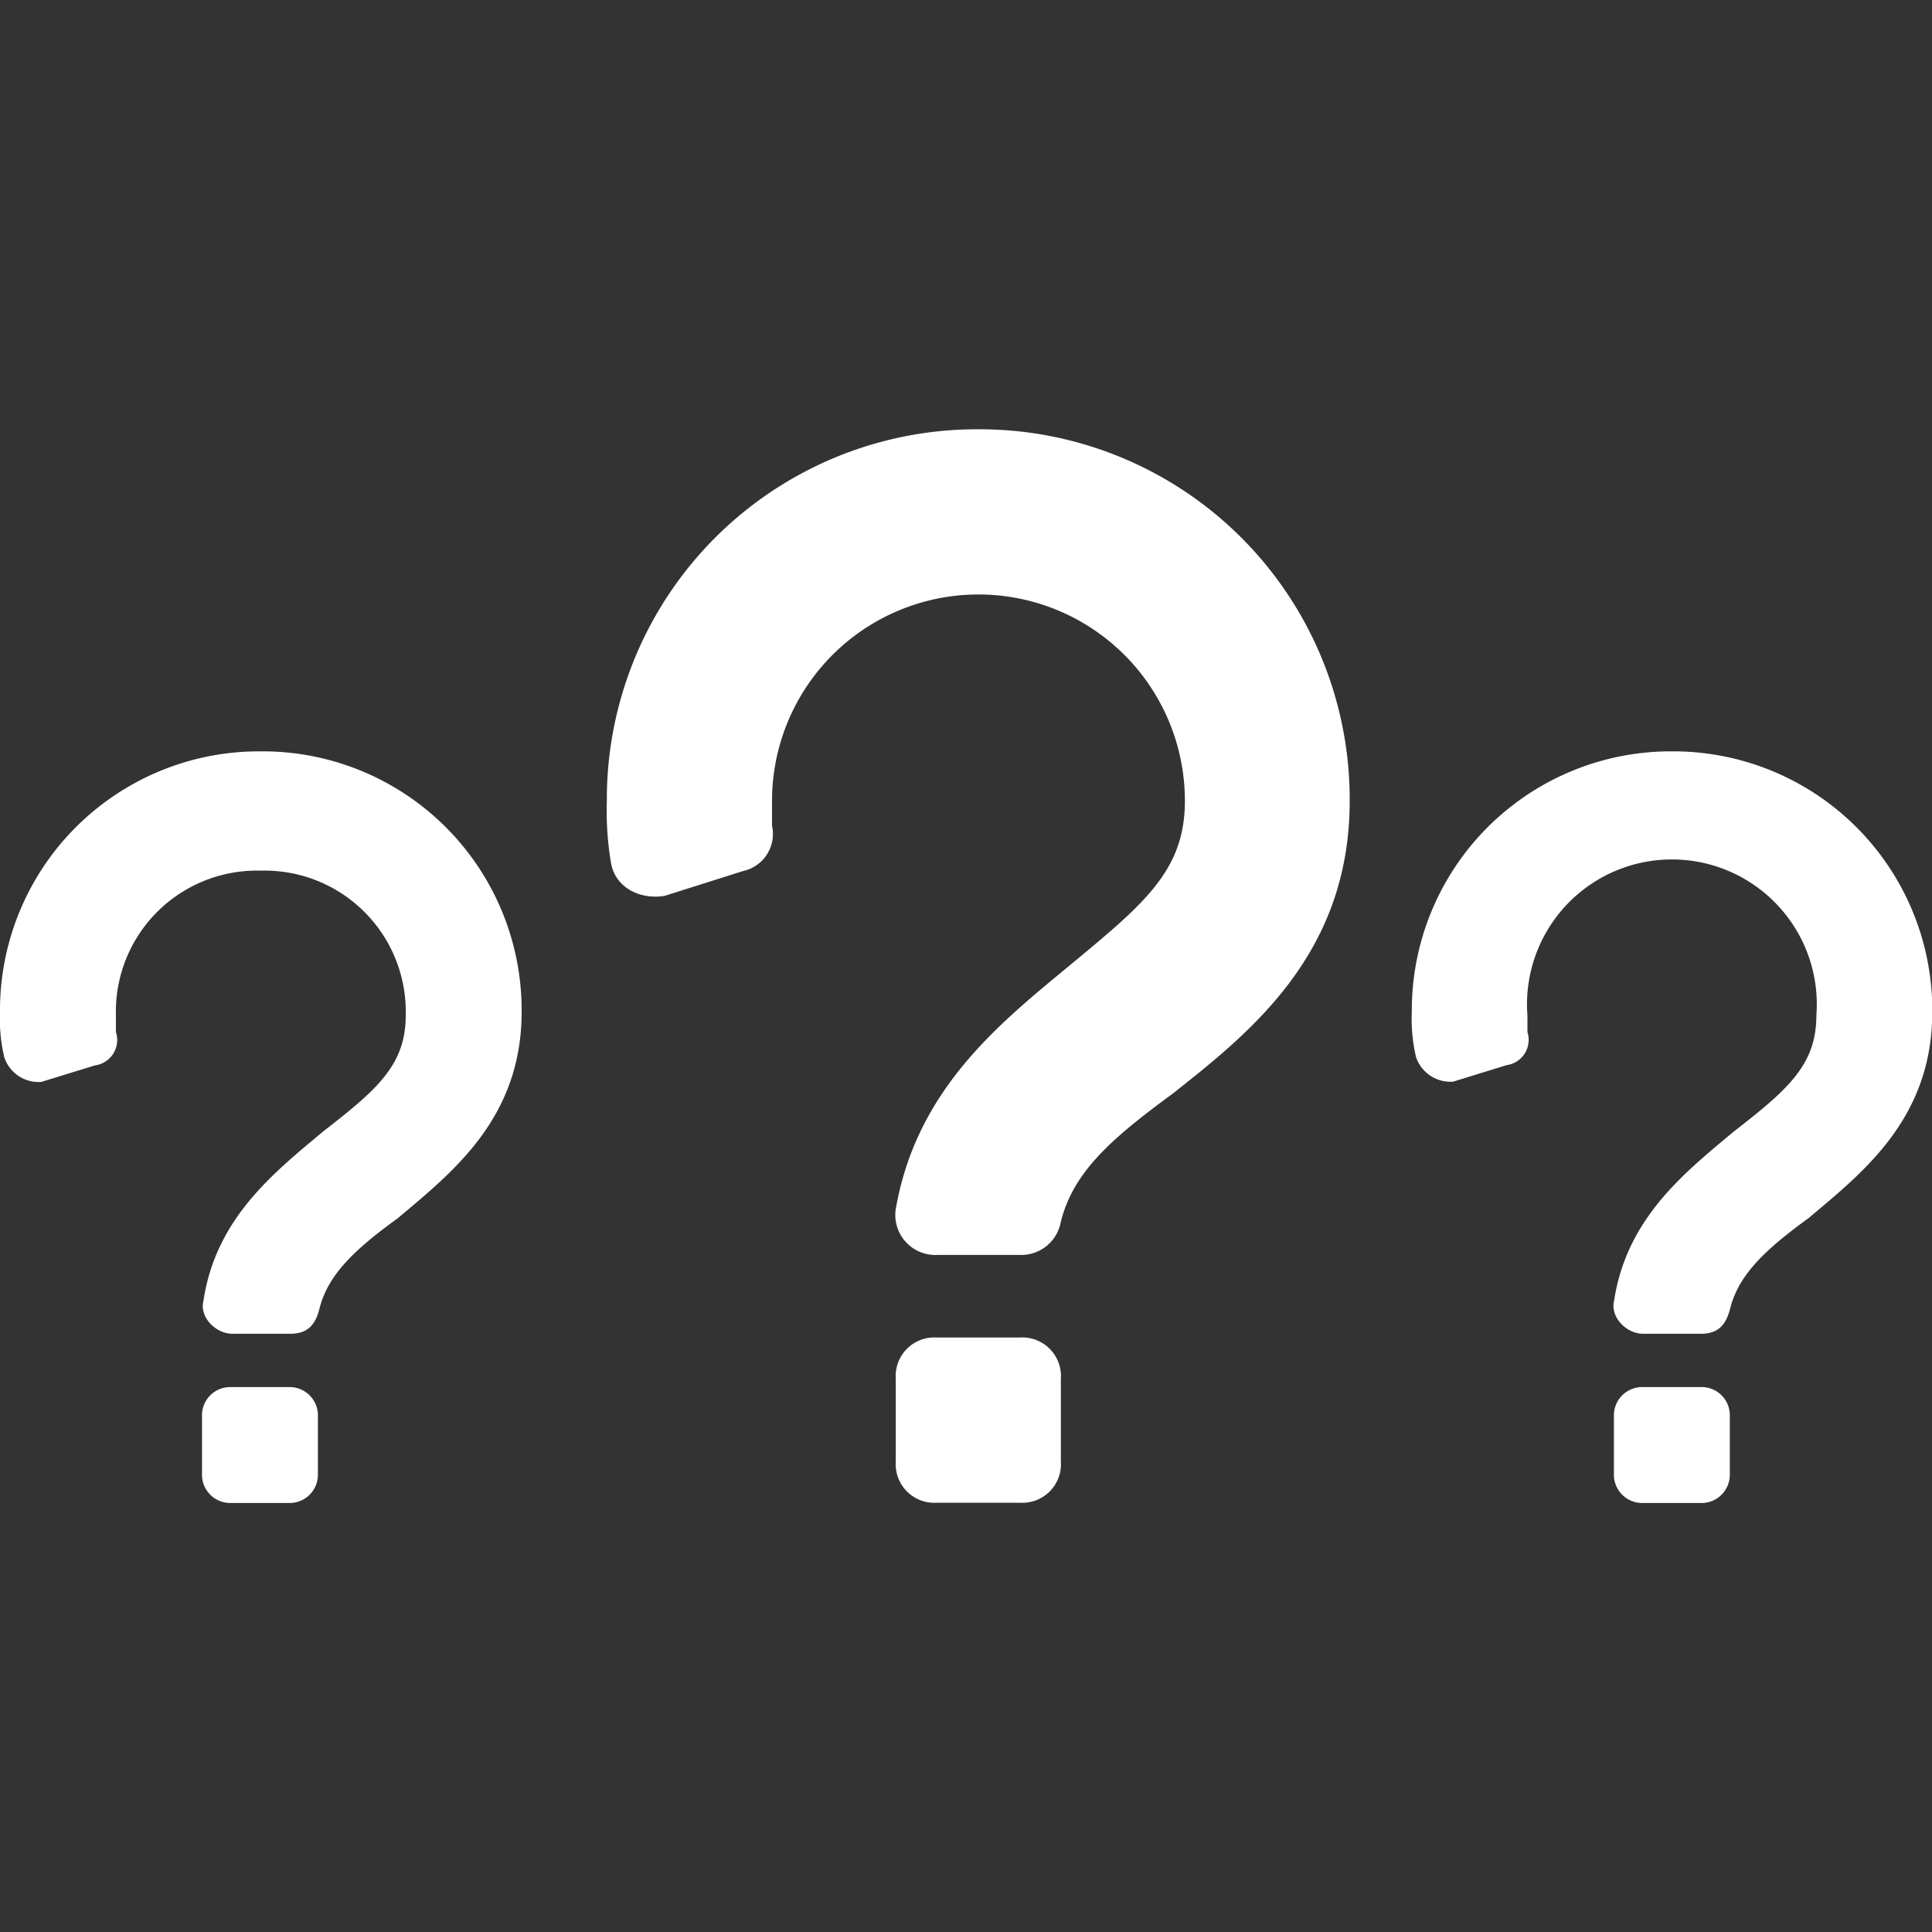 <svg fill="white" id="Layer_1" data-name="Layer 1" xmlns="http://www.w3.org/2000/svg" viewBox="0 0 200 200"><rect x="0" y="0" width="200" height="200" fill="#333333" stroke="none"/><title>Artboard 1 copy 4</title><path d="M105.56,138.46H97a4,4,0,0,0-4.27,4.28v8.54A4,4,0,0,0,97,155.56h8.55a4,4,0,0,0,4.27-4.28v-8.54A4,4,0,0,0,105.56,138.46Z"/><path d="M101.28,44.44A38.3,38.3,0,0,0,62.82,82.91a32.2,32.2,0,0,0,.43,6.41c.43,2.56,3,3.84,5.55,3.42l8.12-2.57a3.93,3.93,0,0,0,3-4.7V82.91a21.37,21.37,0,0,1,42.74,0c0,7.26-4.27,10.68-12,17.09-7.26,6-15.81,12.82-17.94,25.21a4.14,4.14,0,0,0,4.27,4.7h8.55a4.16,4.16,0,0,0,4.27-3.41c1.28-5.13,5.13-8.55,11.54-13.25,8.12-6.41,18.37-14.53,18.37-30.34A38.3,38.3,0,0,0,101.28,44.44Z"/><path d="M176.07,143.59h-6a2.93,2.93,0,0,0-3,3v6a2.93,2.93,0,0,0,3,3h6a2.93,2.93,0,0,0,3-3v-6A2.92,2.92,0,0,0,176.07,143.59Z"/><path d="M173.08,77.78a26.81,26.81,0,0,0-26.93,26.92,17.42,17.42,0,0,0,.43,4.7,3.75,3.75,0,0,0,3.85,2.57l5.55-1.71a2.64,2.64,0,0,0,2.14-3.42v-1.71a15,15,0,1,1,29.91,0c0,5.13-3,7.69-8.54,12-5.13,4.28-11.11,9-12.4,17.53-.42,1.7,1.29,3.41,3,3.41h6c1.71,0,2.56-.85,3-2.56.85-3.42,3.42-6,8.12-9.4,5.56-4.7,12.82-10.26,12.82-21.37A26.81,26.81,0,0,0,173.08,77.78Z"/><path d="M29.91,143.59h-6a2.92,2.92,0,0,0-3,3v6a2.93,2.93,0,0,0,3,3h6a2.93,2.93,0,0,0,3-3v-6A2.93,2.93,0,0,0,29.91,143.59Z"/><path d="M26.92,77.78A26.81,26.81,0,0,0,0,104.7a17.42,17.42,0,0,0,.43,4.7A3.73,3.73,0,0,0,4.27,112l5.56-1.71A2.65,2.65,0,0,0,12,106.84v-1.71a14.6,14.6,0,0,1,15-15,14.61,14.61,0,0,1,15,15c0,5.13-3,7.69-8.55,12-5.12,4.28-11.11,9-12.39,17.53-.43,1.7,1.28,3.41,3,3.41h6c1.71,0,2.57-.85,3-2.56.85-3.42,3.41-6,8.12-9.4,5.55-4.7,12.82-10.26,12.82-21.37A26.81,26.81,0,0,0,26.92,77.78Z"/></svg>